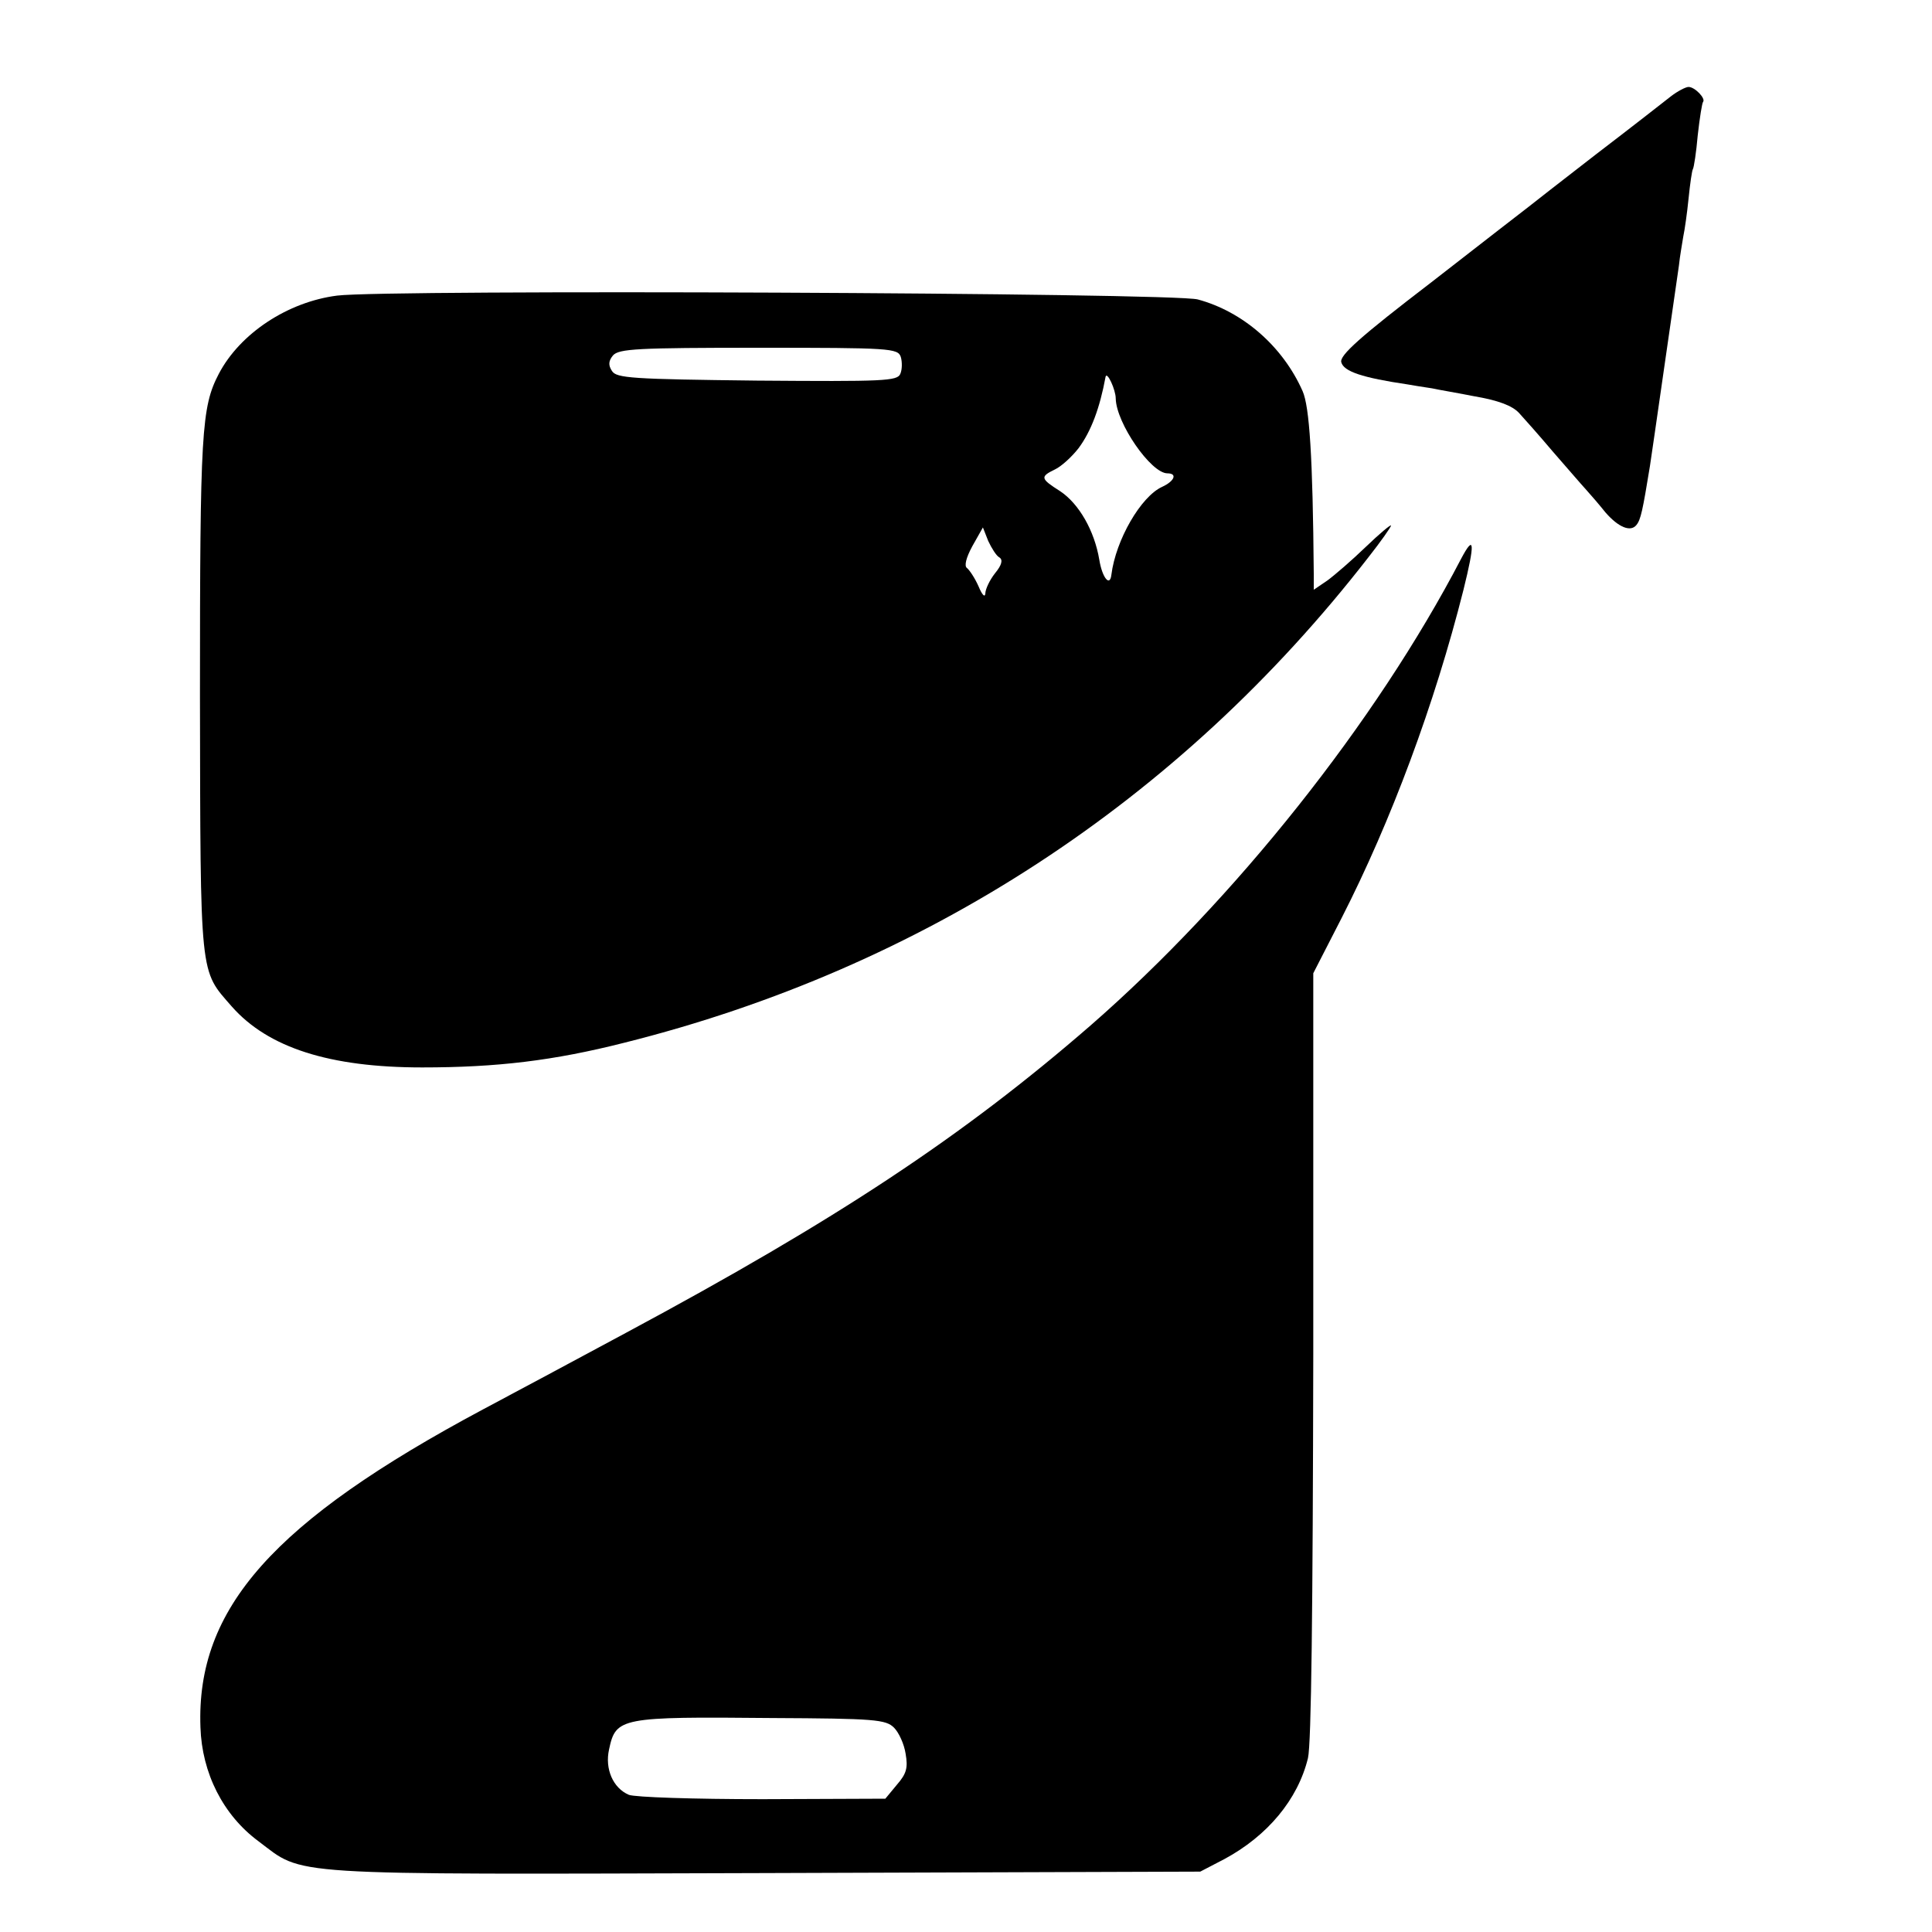 <?xml version="1.0" standalone="no"?>
<!DOCTYPE svg PUBLIC "-//W3C//DTD SVG 20010904//EN"
 "http://www.w3.org/TR/2001/REC-SVG-20010904/DTD/svg10.dtd">
<svg version="1.0" xmlns="http://www.w3.org/2000/svg"
 width="400pt" height="400pt" viewBox="0 0 400 400"
 preserveAspectRatio="xMidYMid meet">
<g transform="translate(0,400) scale(0.1,-0.1)"
fill="#000000" stroke="none">
<path d="M3460 3801 c-14 -11 -83 -65 -155 -120 -71 -55 -134 -104 -140 -109
-5 -4 -96 -74 -201 -156 -149 -114 -191 -152 -187 -166 5 -19 43 -32 138 -46
28 -5 52 -8 55 -9 3 -1 39 -7 80 -15 53 -9 81 -20 95 -35 11 -12 43 -48 70
-80 28 -32 58 -67 69 -79 10 -11 28 -32 40 -47 27 -31 52 -41 64 -26 9 11 13
30 28 122 4 25 53 368 60 415 2 20 7 47 9 60 3 14 8 49 11 79 3 30 7 58 9 61
2 3 7 35 10 70 4 36 9 67 11 69 6 7 -17 31 -30 31 -6 0 -23 -9 -36 -19z"/>
<path d="M698 3388 c-102 -13 -201 -78 -245 -162 -36 -69 -39 -120 -39 -666 1
-591 -1 -567 66 -644 75 -85 202 -126 394 -126 155 0 272 14 418 51 620 155
1149 500 1541 1005 26 33 47 63 47 66 0 3 -24 -17 -52 -44 -29 -28 -65 -59
-80 -70 l-28 -19 0 33 c-2 243 -9 346 -23 378 -41 93 -124 165 -217 190 -50
14 -1680 21 -1782 8z m1167 -127 c3 -10 3 -26 -1 -35 -6 -15 -34 -16 -297 -14
-258 3 -291 5 -300 20 -8 12 -7 21 2 32 12 14 51 16 302 16 272 0 288 -1 294
-19z m445 -86 c1 -51 73 -155 107 -155 21 0 15 -16 -11 -28 -44 -20 -96 -110
-105 -182 -3 -26 -19 -6 -25 31 -10 60 -42 116 -81 142 -41 26 -42 30 -11 45
13 6 35 26 49 44 26 35 44 83 56 148 3 12 21 -27 21 -45z m-241 -329 c8 -5 5
-16 -9 -33 -11 -14 -20 -33 -20 -42 -1 -9 -7 -2 -14 15 -8 18 -19 34 -24 38
-6 4 -2 21 11 45 l22 39 11 -28 c7 -15 17 -31 23 -34z"/>
<path d="M3025 2843 c-176 -338 -469 -706 -767 -966 -265 -230 -525 -402 -963
-637 -115 -62 -248 -133 -295 -158 -434 -232 -594 -412 -585 -658 3 -95 47
-182 120 -236 96 -72 40 -69 1046 -66 l904 3 50 26 c89 48 152 123 173 209 7
30 10 303 11 835 l0 790 59 115 c102 200 192 441 252 679 24 97 23 117 -5 64z
m-1174 -2420 c10 -10 21 -34 24 -54 5 -29 2 -41 -18 -64 l-24 -29 -254 -1
c-143 0 -264 4 -277 9 -33 14 -50 54 -41 94 14 66 23 68 337 65 213 -1 236 -3
253 -20z"/>
</g>
</svg>
